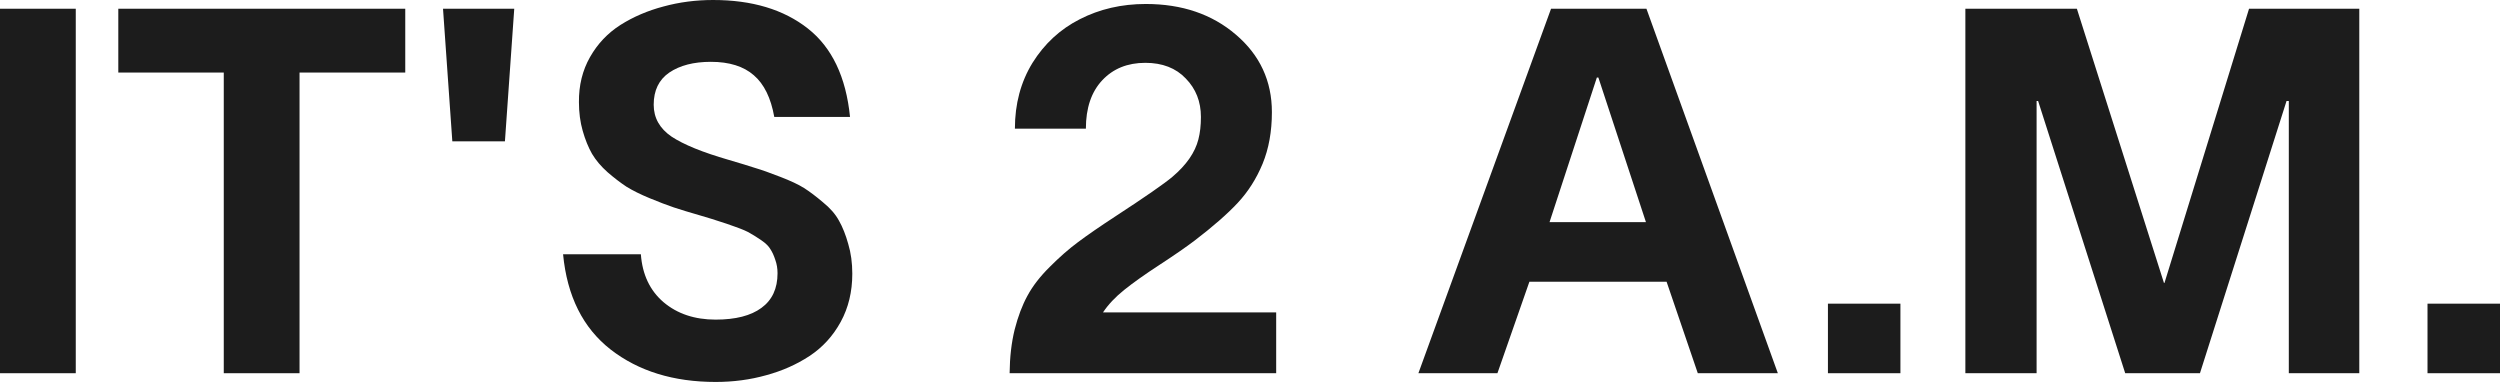 <?xml version="1.0" encoding="UTF-8"?> <svg xmlns="http://www.w3.org/2000/svg" width="360" height="55" viewBox="0 0 360 55" fill="none"><path d="M349.561 43.727H360V53.743H349.561V43.727Z" fill="#1C1C1C"></path><path d="M283.013 53.743V1.257H299.07L311.611 40.747H311.683L323.862 1.257H339.738V53.743H329.589V14.54H329.263L316.794 53.743H306.029L293.488 14.54H293.27V53.743H283.013Z" fill="#1C1C1C"></path><path d="M263.222 43.727H273.661V53.743H263.222V43.727Z" fill="#1C1C1C"></path><path d="M215.63 53.743H204.249L223.351 1.257H237.088L256.009 53.743H244.482L239.988 40.568H220.234L215.63 53.743ZM223.133 31.988H237.016L230.165 11.165H229.948L223.133 31.988Z" fill="#1C1C1C"></path><path d="M146.146 18.525C146.146 14.959 146.992 11.799 148.683 9.047C150.399 6.295 152.67 4.2 155.497 2.764C158.349 1.304 161.514 0.574 164.994 0.574C170.213 0.574 174.539 2.046 177.97 4.99C181.426 7.934 183.153 11.656 183.153 16.155C183.153 18.932 182.706 21.409 181.812 23.587C180.918 25.741 179.722 27.62 178.224 29.223C176.75 30.803 174.684 32.61 172.026 34.644C170.793 35.578 169.114 36.739 166.988 38.127C164.861 39.515 163.157 40.724 161.877 41.753C160.596 42.782 159.581 43.859 158.832 44.984H183.77V53.743H145.385C145.409 51.422 145.65 49.328 146.11 47.461C146.593 45.57 147.209 43.943 147.958 42.578C148.707 41.19 149.77 39.814 151.148 38.45C152.525 37.062 153.89 35.865 155.244 34.86C156.621 33.831 158.409 32.598 160.608 31.162C164.934 28.338 167.676 26.435 168.836 25.454C170.842 23.754 172.086 21.959 172.569 20.069C172.811 19.135 172.932 18.058 172.932 16.837C172.932 14.636 172.207 12.793 170.757 11.309C169.331 9.801 167.386 9.047 164.921 9.047C162.36 9.047 160.294 9.885 158.723 11.56C157.153 13.235 156.367 15.557 156.367 18.525H146.146Z" fill="#1C1C1C"></path><path d="M92.284 36.619C92.501 39.539 93.588 41.836 95.546 43.512C97.527 45.187 100.028 46.025 103.049 46.025C105.924 46.025 108.123 45.462 109.646 44.337C111.192 43.213 111.965 41.549 111.965 39.347C111.965 38.653 111.857 38.007 111.639 37.409C111.446 36.81 111.216 36.308 110.95 35.901C110.709 35.47 110.274 35.039 109.646 34.608C109.017 34.178 108.486 33.843 108.051 33.603C107.64 33.34 106.927 33.029 105.912 32.67C104.921 32.311 104.148 32.047 103.592 31.88C103.037 31.688 102.106 31.401 100.801 31.018C99.303 30.587 98.047 30.204 97.032 29.869C96.041 29.534 94.881 29.092 93.552 28.541C92.223 27.991 91.112 27.44 90.218 26.89C89.348 26.315 88.441 25.621 87.499 24.807C86.557 23.97 85.808 23.084 85.252 22.151C84.72 21.217 84.273 20.116 83.911 18.848C83.548 17.579 83.367 16.203 83.367 14.719C83.343 12.302 83.874 10.136 84.962 8.221C86.049 6.307 87.511 4.763 89.348 3.59C91.208 2.417 93.274 1.532 95.546 0.933C97.817 0.311 100.197 0 102.686 0C108.292 0 112.835 1.364 116.315 4.093C119.795 6.821 121.824 11.069 122.404 16.837H111.494C111.011 14.109 110.032 12.111 108.558 10.842C107.084 9.55 105.018 8.903 102.36 8.903C99.895 8.903 97.902 9.418 96.379 10.447C94.881 11.476 94.132 13.02 94.132 15.078C94.132 16.969 94.99 18.501 96.706 19.674C98.445 20.823 101.176 21.935 104.897 23.012C106.613 23.515 107.906 23.91 108.776 24.197C109.67 24.46 110.854 24.879 112.328 25.454C113.826 26.028 114.974 26.567 115.771 27.069C116.569 27.572 117.475 28.254 118.49 29.116C119.529 29.953 120.302 30.839 120.81 31.772C121.341 32.706 121.788 33.831 122.151 35.147C122.537 36.439 122.731 37.863 122.731 39.419C122.731 42.004 122.175 44.313 121.063 46.348C119.952 48.382 118.453 50.022 116.569 51.266C114.708 52.487 112.63 53.408 110.334 54.031C108.039 54.677 105.61 55 103.049 55C96.984 55 91.945 53.444 87.934 50.333C83.947 47.221 81.663 42.65 81.083 36.619H92.284Z" fill="#1C1C1C"></path><path d="M63.794 1.257H74.052L72.71 20.356H65.135L63.794 1.257Z" fill="#1C1C1C"></path><path d="M17.036 10.447V1.257H58.357V10.447H43.133V53.743H32.223V10.447H17.036Z" fill="#1C1C1C"></path><path d="M0 1.257H10.91V53.743H0V1.257Z" fill="#1C1C1C"></path></svg> 
